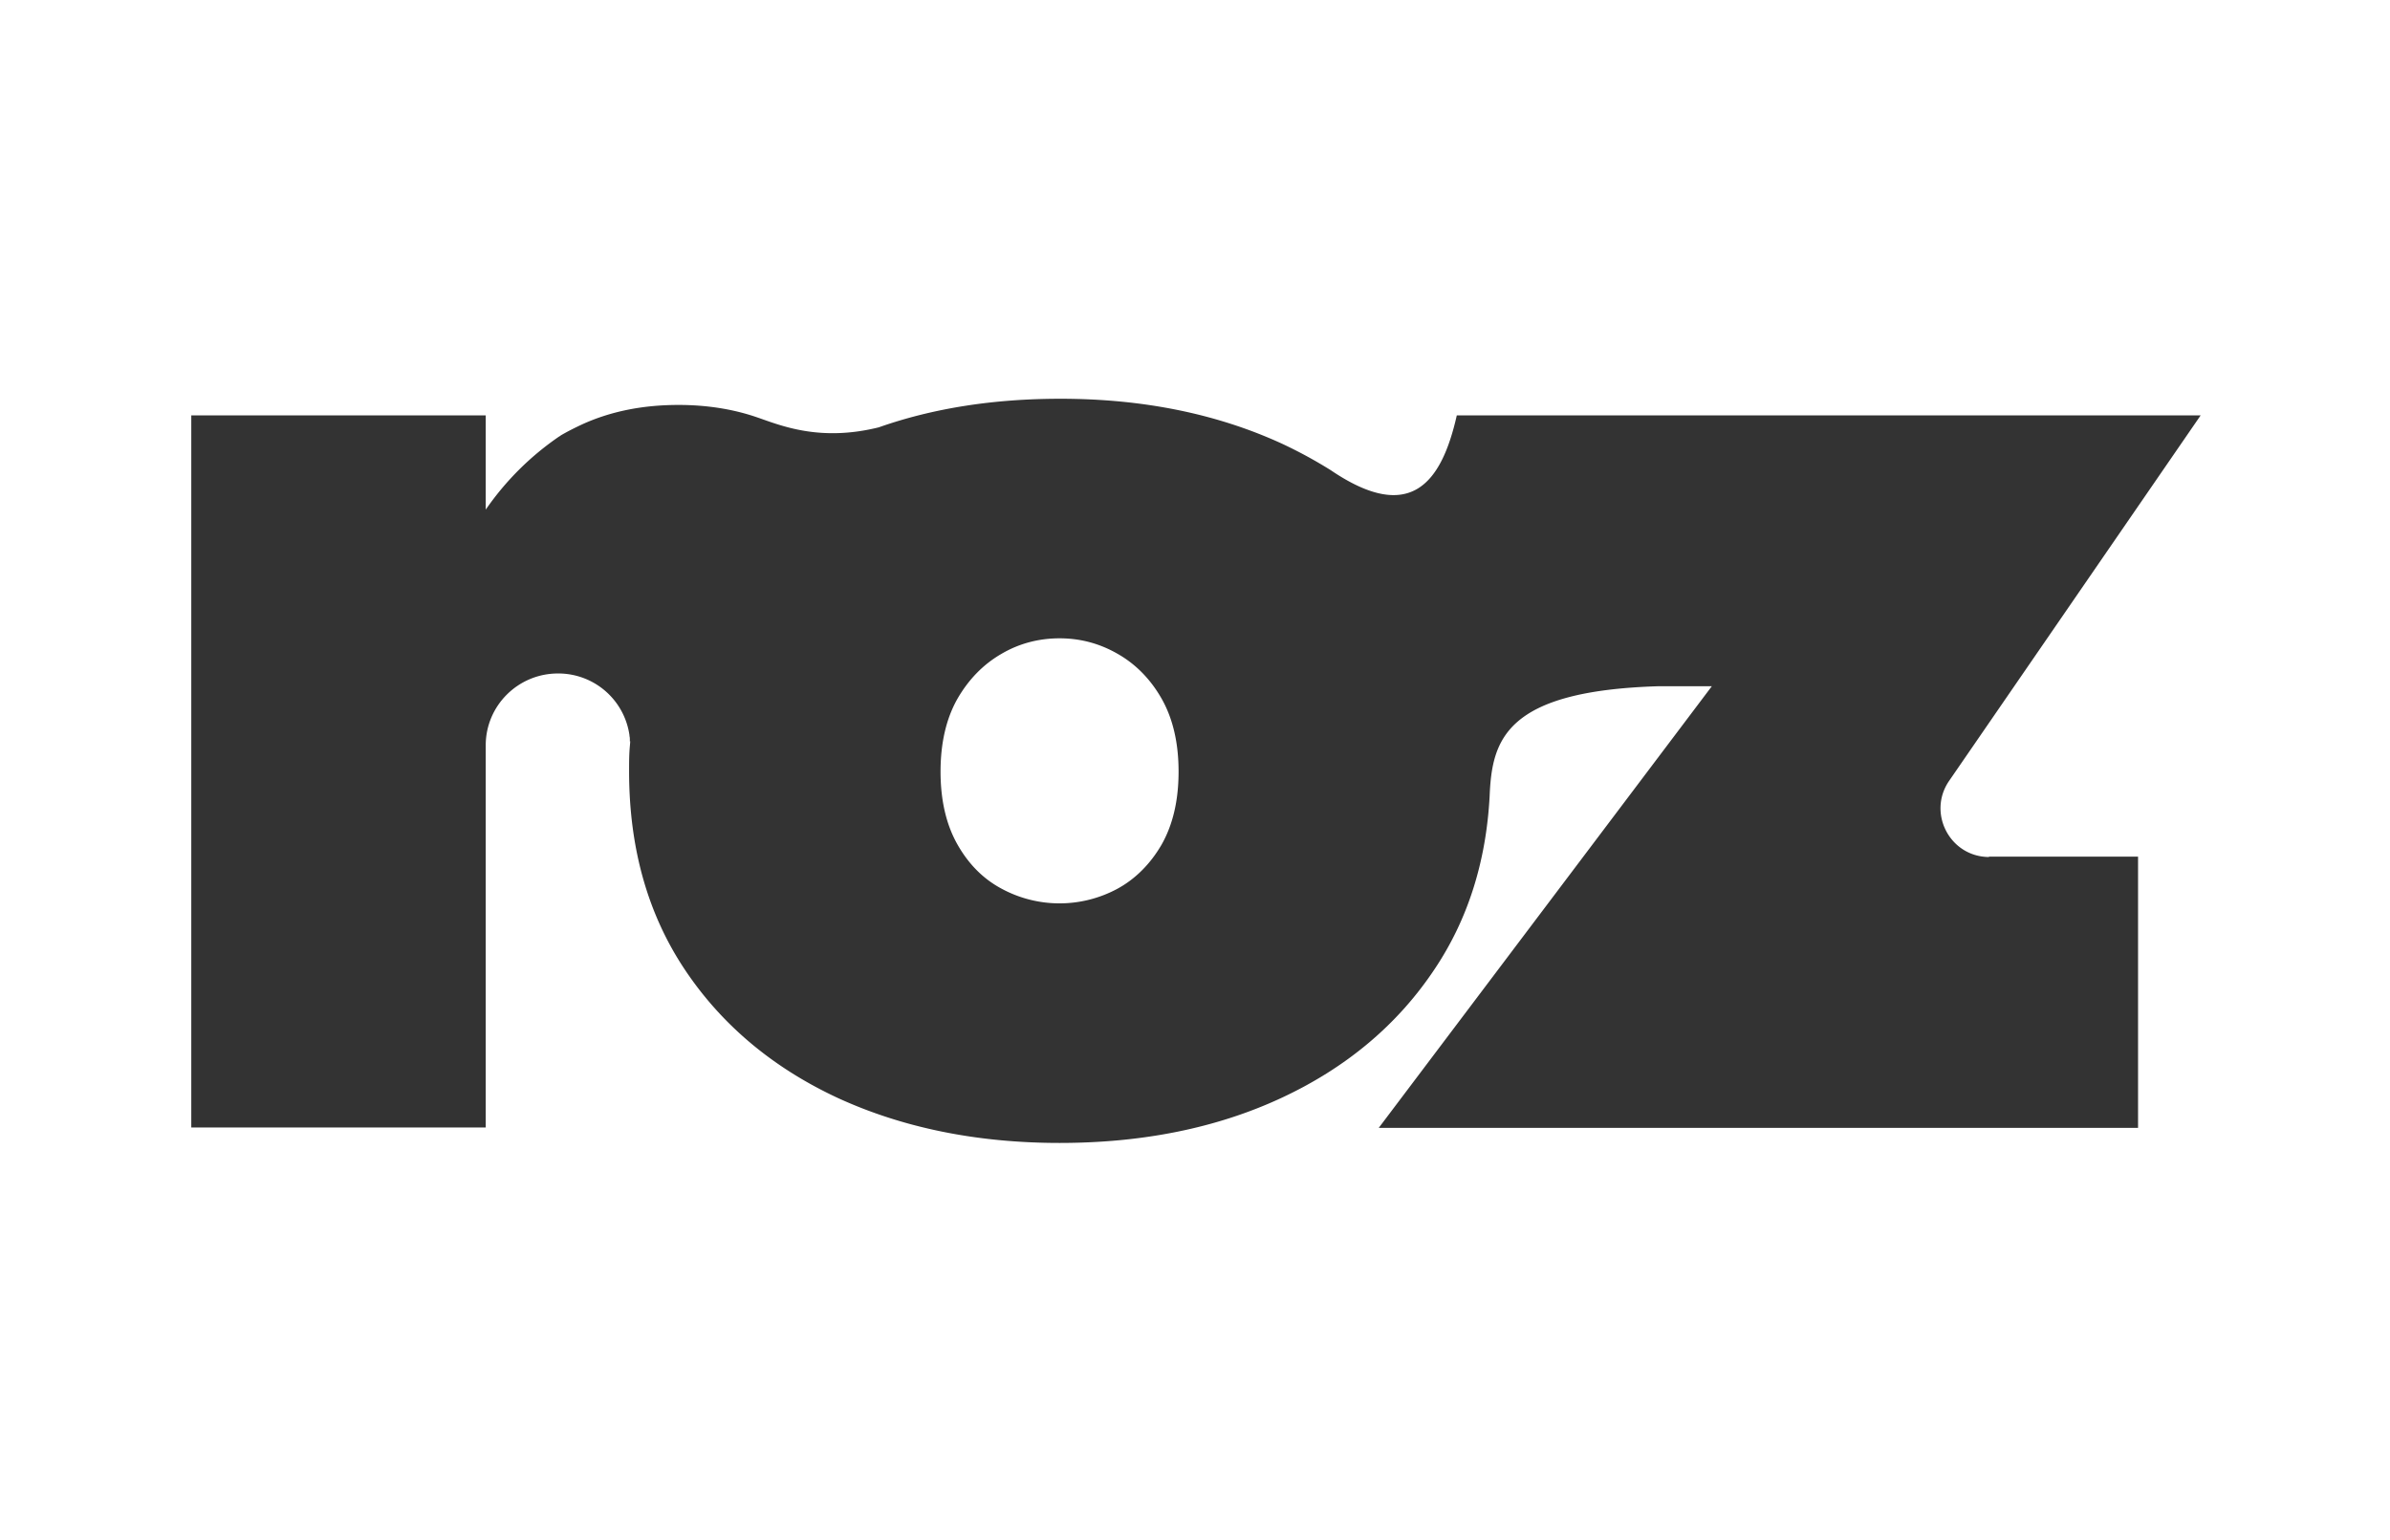<svg xmlns="http://www.w3.org/2000/svg" id="Calque_1" data-name="Calque 1" viewBox="0 0 61.85 39.86"><rect x="0" y="0" width="61.85" height="39.86" fill="#333333" stroke="none"/><defs><style>.cls-1{fill:#fff}</style></defs><path d="M28.92 16.92c-.47-.27-.97-.4-1.5-.4s-1.04.13-1.5.4c-.47.27-.85.66-1.14 1.16-.29.51-.44 1.14-.44 1.89s.15 1.38.44 1.89c.29.51.67.89 1.14 1.14a3.153 3.153 0 0 0 3 0c.46-.25.85-.64 1.14-1.14.29-.51.44-1.14.44-1.89s-.15-1.38-.44-1.89c-.29-.51-.68-.9-1.14-1.16Z" class="cls-1"/><path d="M0 0v39.86h61.85V0H0Zm51.46 22.17h3.87v7.02H35.68l8.62-11.43h-1.38c-3.97.12-4.31 1.39-4.37 2.84-.09 1.71-.57 3.21-1.43 4.49-.96 1.44-2.29 2.55-3.97 3.33-1.68.78-3.6 1.16-5.73 1.16s-4.05-.39-5.73-1.16c-1.68-.78-3.01-1.89-3.97-3.33-.96-1.44-1.44-3.15-1.44-5.13 0-.22 0-.44.02-.65s0-.09 0-.13v-.03c0-.03 0-.07-.01-.1v-.02a1.86 1.86 0 0 0-1.85-1.6c-1.03 0-1.87.83-1.87 1.86v9.89H4.95V10.75h7.62v2.44a7.34 7.34 0 0 1 1.91-1.9c.01 0 .02-.01.03-.02.17-.1.35-.19.54-.28.74-.34 1.57-.51 2.51-.51.74 0 1.42.11 2.03.32s1.62.64 3.15.26c1.42-.5 2.99-.74 4.7-.74 2.14 0 4.05.39 5.73 1.16.45.21.87.44 1.27.69 2.05 1.39 2.86.35 3.26-1.42h19.25l-6.51 9.46c-.57.83.02 1.97 1.04 1.97Z" class="cls-1"/></svg>